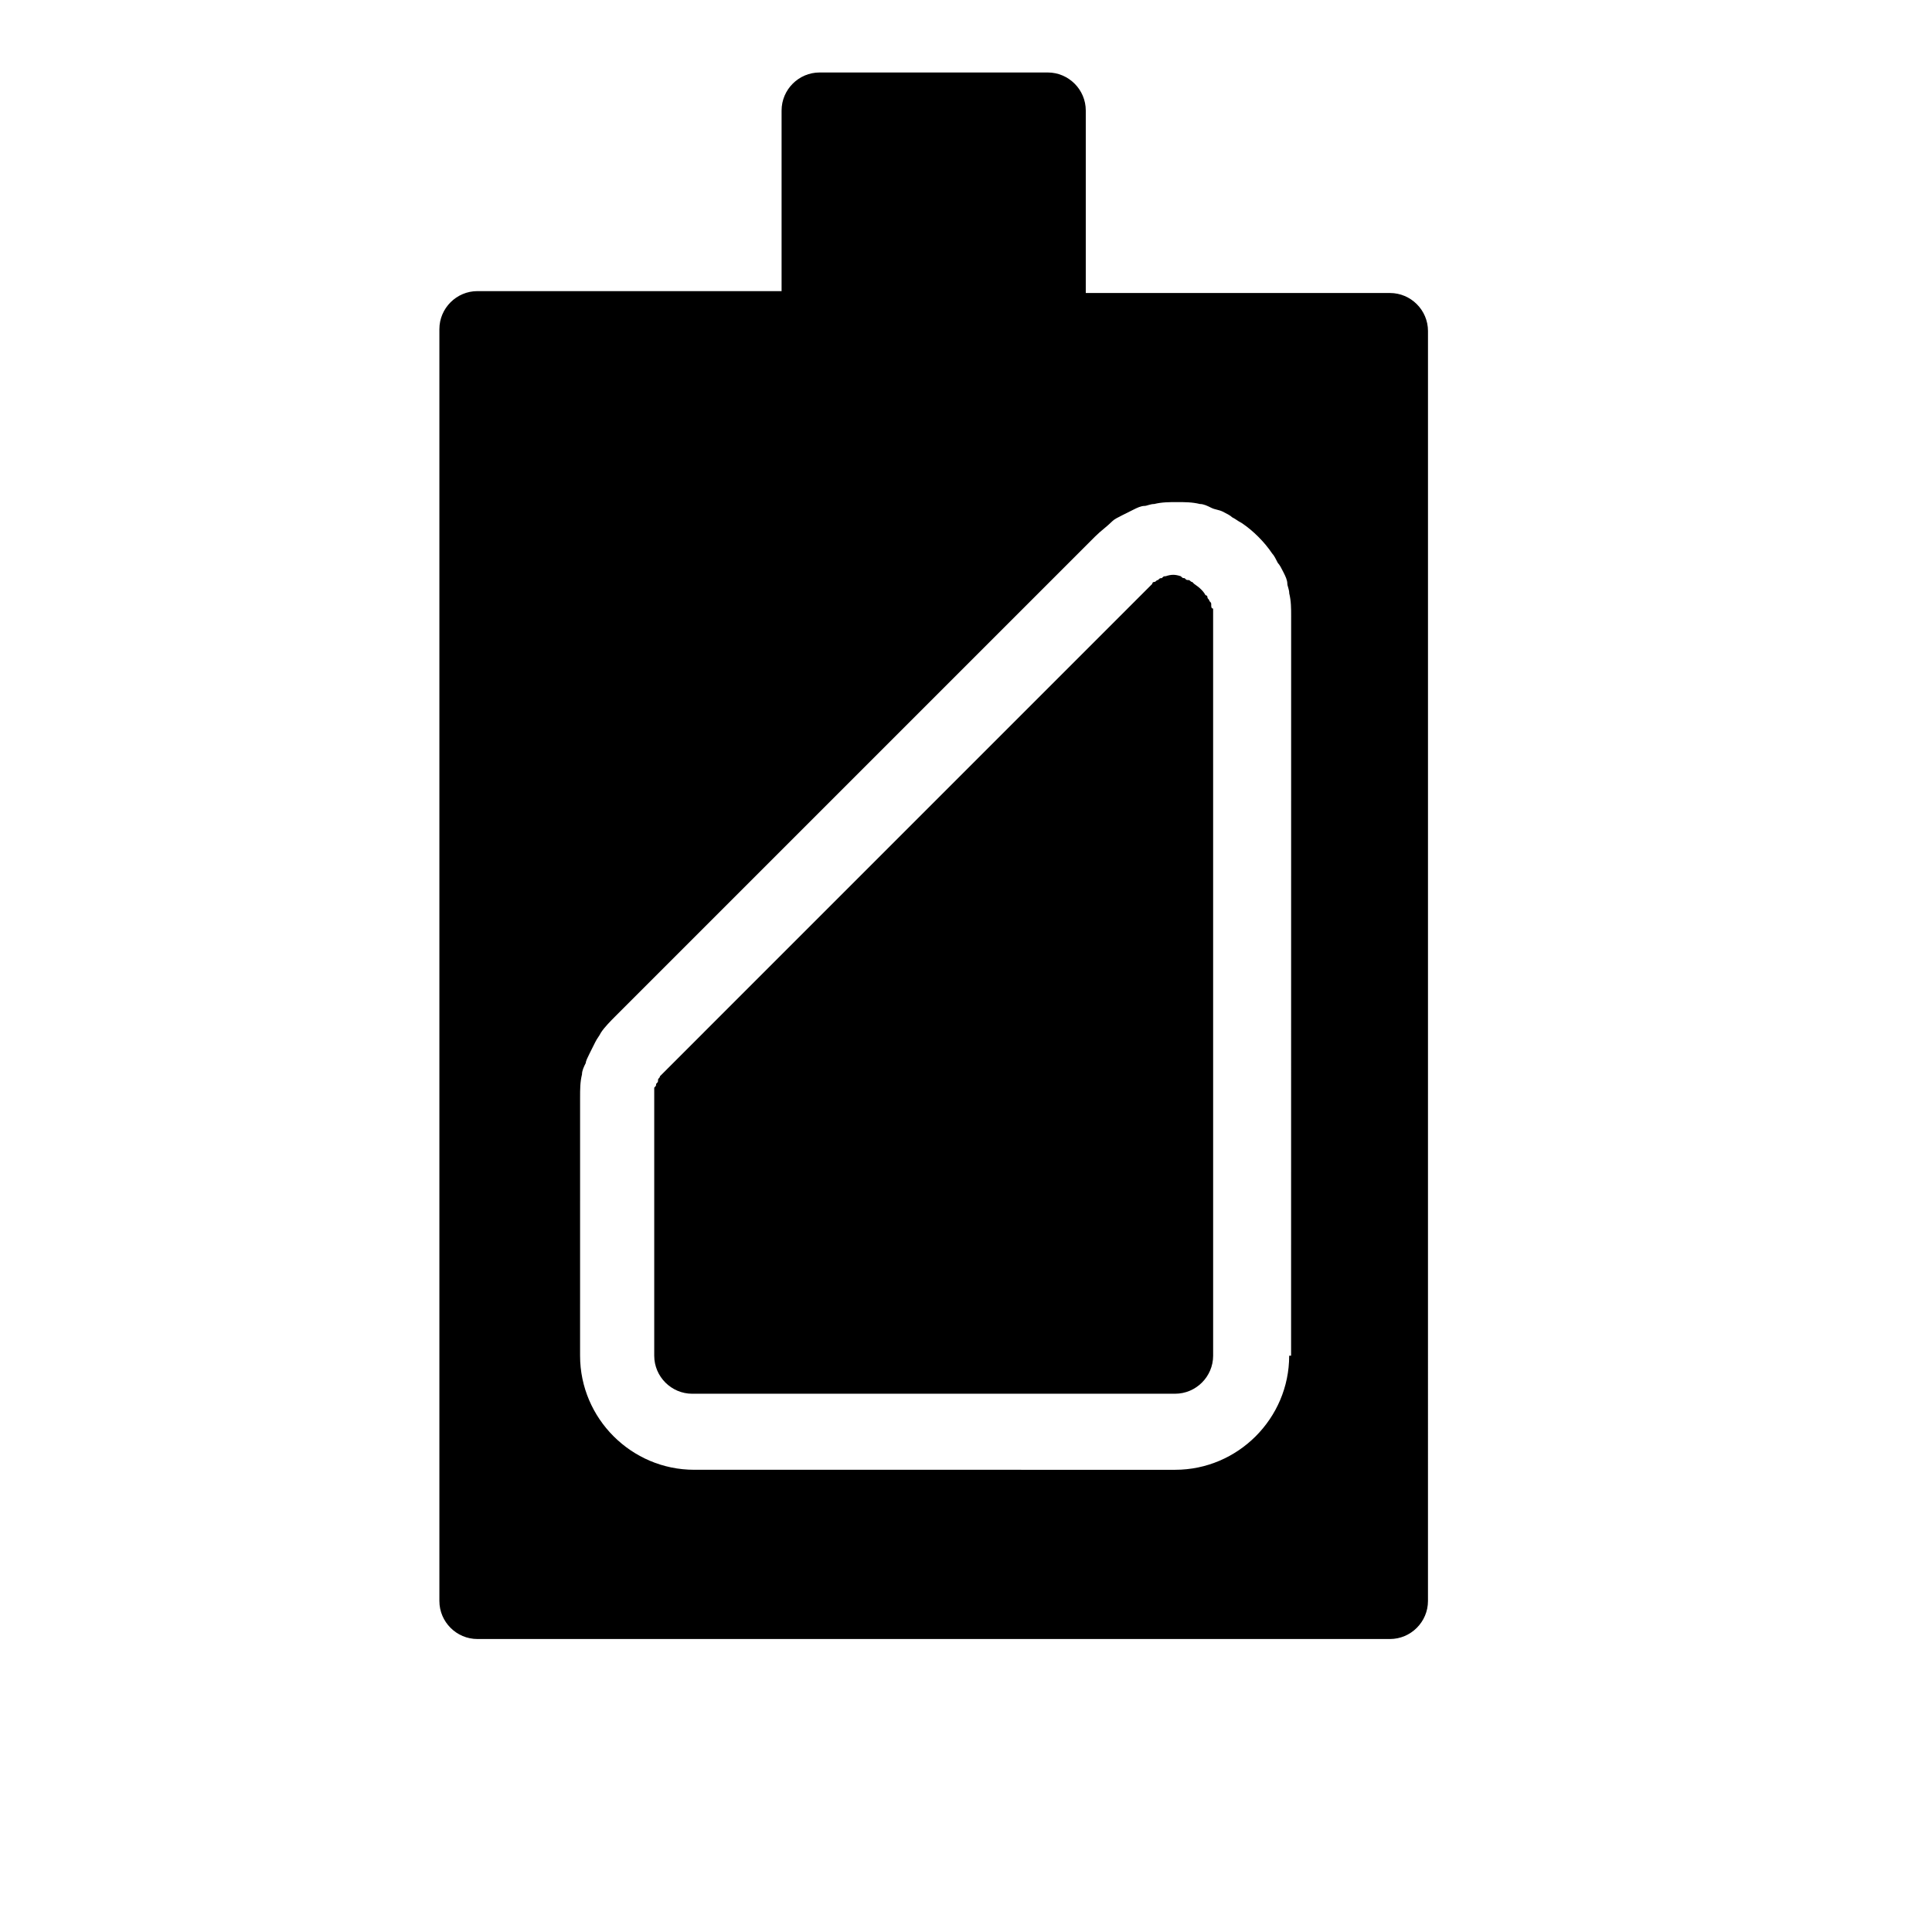 <?xml version="1.0" encoding="UTF-8"?>
<!-- Uploaded to: ICON Repo, www.iconrepo.com, Generator: ICON Repo Mixer Tools -->
<svg fill="#000000" width="800px" height="800px" version="1.1" viewBox="144 144 512 512" xmlns="http://www.w3.org/2000/svg">
 <g>
  <path d="m512.35 221.65h-80.609v-48.363c0-5.543-4.535-10.078-10.078-10.078h-60.457c-5.543 0-10.078 4.535-10.078 10.078v47.863h-80.609c-5.543 0-10.078 4.535-10.078 10.078v337.05c0 5.543 4.535 10.078 10.078 10.078h241.83c5.543 0 10.078-4.535 10.078-10.078l0.004-336.55c0-5.543-4.535-10.078-10.078-10.078zm-26.703 281.63c0 16.625-13.602 30.23-30.23 30.23l-127.46-0.004c-16.625 0-30.23-13.602-30.23-30.23l0.004-68.516c0-2.016 0-4.031 0.504-6.047 0-1.008 0.504-2.016 1.008-3.023 0-0.504 0.504-1.512 1.008-2.519s1.008-2.016 1.512-3.023c0.504-1.008 1.008-1.512 1.512-2.519 1.008-1.512 2.519-3.023 4.031-4.535l126.96-126.96c1.512-1.512 3.023-2.519 4.535-4.031 0.504-0.504 1.512-1.008 2.519-1.512 1.008-0.504 2.016-1.008 3.023-1.512 1.008-0.504 2.016-1.008 3.023-1.008 0.504 0 1.512-0.504 2.519-0.504 2.016-0.504 4.031-0.504 6.047-0.504 2.016 0 4.031 0 6.047 0.504 1.008 0 2.016 0.504 3.023 1.008 1.008 0.504 2.016 0.504 3.023 1.008 1.008 0.504 2.016 1.008 2.519 1.512 1.008 0.504 1.512 1.008 2.519 1.512 3.023 2.016 6.047 5.039 8.062 8.062 0.504 0.504 1.008 1.512 1.512 2.519 0.504 0.504 1.008 1.512 1.512 2.519 0.504 1.008 1.008 2.016 1.008 3.023 0 0.504 0.504 1.512 0.504 2.519 0.504 2.016 0.504 4.031 0.504 6.047l-0.016 195.98z"/>
  <path d="m464.99 304.27c0-0.504 0-0.504-0.504-1.008 0-0.504-0.504-0.504-0.504-1.008 0 0 0-0.504-0.504-0.504-0.504-1.008-1.512-2.016-3.023-3.023 0 0-0.504-0.504-0.504-0.504-0.504 0-0.504-0.504-1.008-0.504s-0.504 0-1.008-0.504c-0.504 0-0.504 0-1.008-0.504-1.512-0.504-2.519-0.504-4.031 0-0.504 0-0.504 0-1.008 0.504-0.504 0-0.504 0-1.008 0.504-0.504 0-0.504 0.504-1.008 0.504 0 0-0.504 0-0.504 0.504-0.504 0.504-1.008 1.008-1.512 1.512l-126.95 126.96-2.016 2.016c0 0.504-0.504 0.504-0.504 1.008 0 0.504 0 0.504-0.504 1.008 0 0.504 0 0.504-0.504 1.008v2.016 69.023c0 5.543 4.535 10.078 10.078 10.078l127.96-0.004c5.543 0 10.078-4.535 10.078-10.078l-0.004-195.98v-2.016c-0.504 0-0.504-0.504-0.504-1.008z"/>
 </g>
</svg>